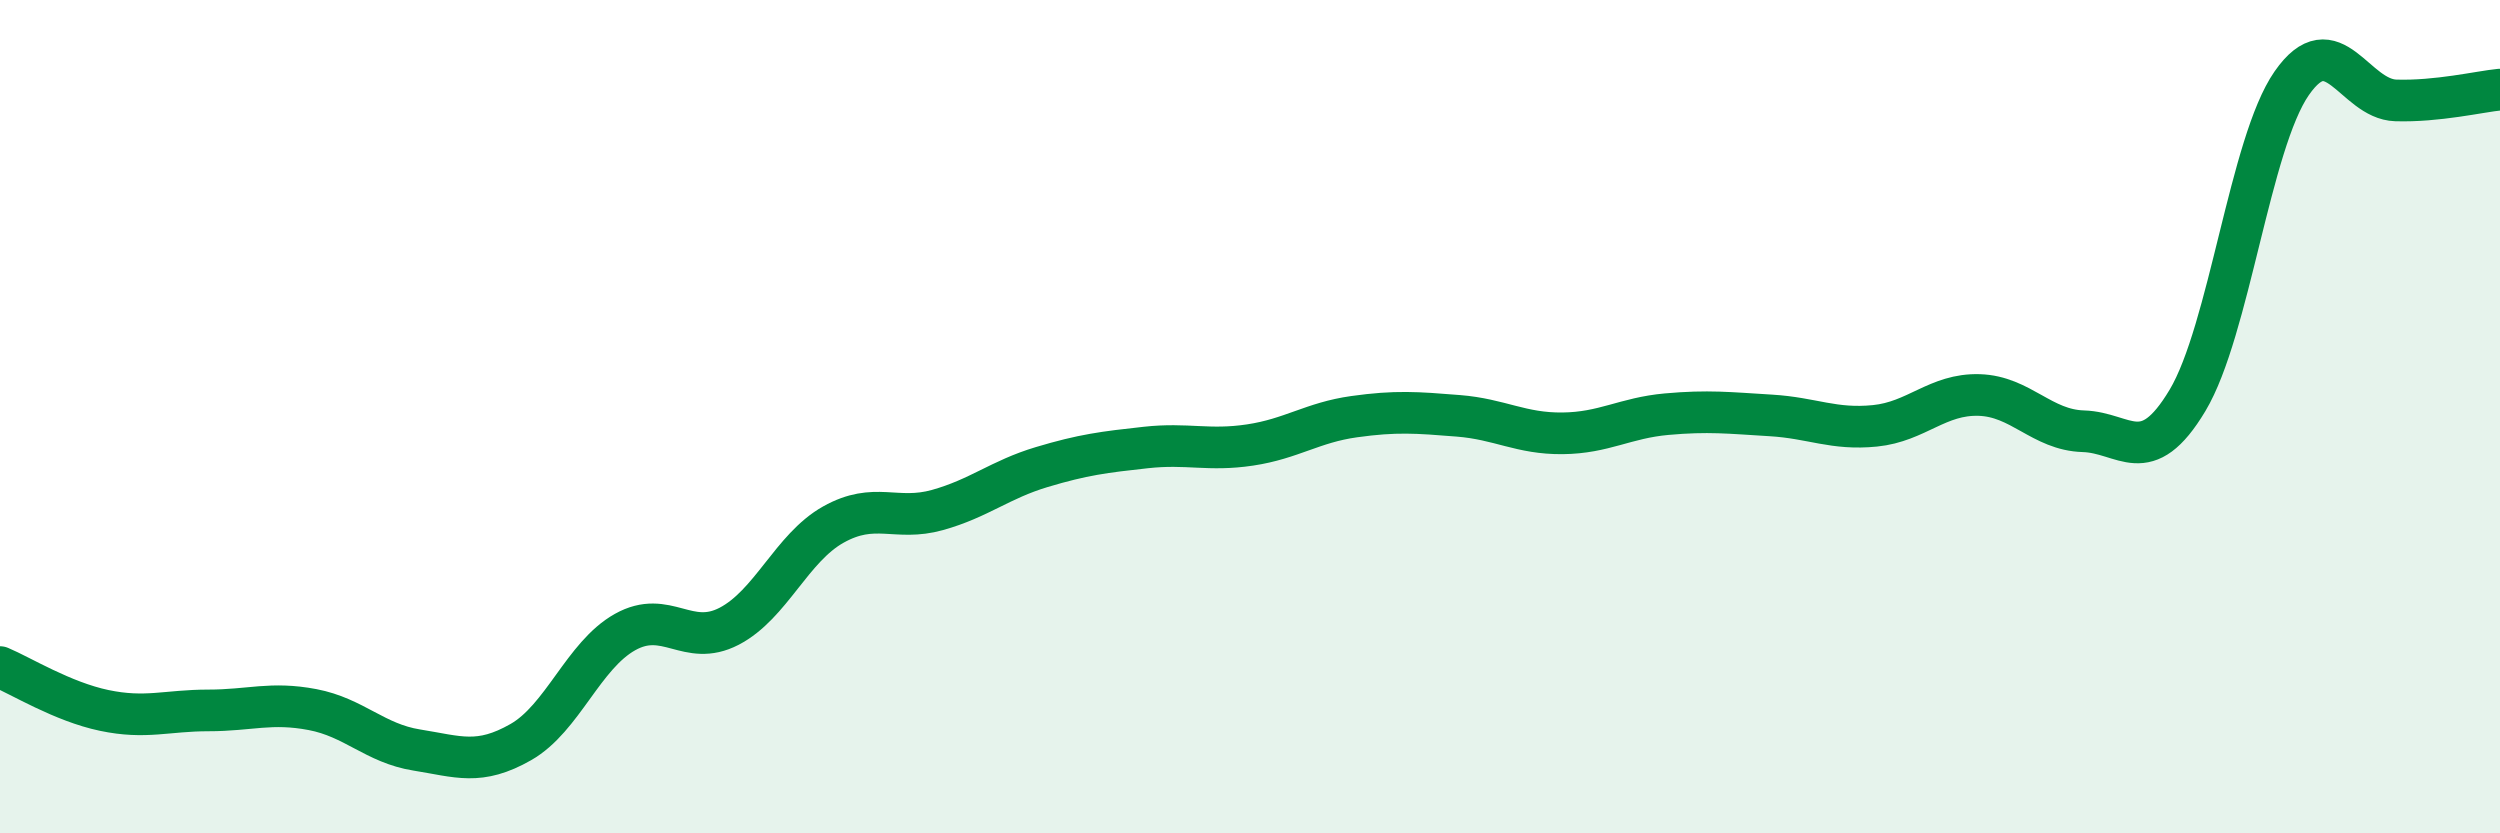 
    <svg width="60" height="20" viewBox="0 0 60 20" xmlns="http://www.w3.org/2000/svg">
      <path
        d="M 0,16.01 C 0.5,16.22 1.5,16.84 2.5,17.05 C 3.5,17.26 4,17.05 5,17.05 C 6,17.05 6.5,16.84 7.5,17.03 C 8.5,17.22 9,17.84 10,18 C 11,18.16 11.5,18.38 12.5,17.81 C 13.5,17.24 14,15.73 15,15.17 C 16,14.61 16.5,15.55 17.5,15.03 C 18.5,14.51 19,13.15 20,12.59 C 21,12.03 21.5,12.52 22.5,12.24 C 23.5,11.96 24,11.51 25,11.21 C 26,10.91 26.5,10.85 27.5,10.74 C 28.5,10.63 29,10.83 30,10.68 C 31,10.53 31.5,10.14 32.5,10 C 33.5,9.86 34,9.9 35,9.98 C 36,10.06 36.5,10.41 37.5,10.4 C 38.5,10.39 39,10.03 40,9.94 C 41,9.85 41.5,9.91 42.5,9.97 C 43.5,10.03 44,10.32 45,10.22 C 46,10.12 46.5,9.45 47.5,9.48 C 48.5,9.51 49,10.32 50,10.35 C 51,10.38 51.5,11.28 52.5,9.61 C 53.5,7.94 54,3.44 55,2 C 56,0.56 56.5,2.38 57.5,2.41 C 58.5,2.44 59.5,2.2 60,2.15L60 20L0 20Z"
        fill="#008740"
        opacity="0.1"
        stroke-linecap="round"
        stroke-linejoin="round"
      />
      <path
        d="M 0,16.01 C 0.5,16.22 1.5,16.84 2.5,17.05 C 3.5,17.26 4,17.05 5,17.05 C 6,17.05 6.5,16.84 7.5,17.03 C 8.5,17.22 9,17.84 10,18 C 11,18.16 11.5,18.38 12.5,17.81 C 13.5,17.24 14,15.73 15,15.17 C 16,14.61 16.5,15.55 17.5,15.03 C 18.5,14.51 19,13.15 20,12.59 C 21,12.03 21.5,12.52 22.5,12.24 C 23.5,11.96 24,11.51 25,11.21 C 26,10.91 26.5,10.85 27.5,10.74 C 28.5,10.63 29,10.83 30,10.68 C 31,10.53 31.5,10.14 32.5,10 C 33.5,9.86 34,9.9 35,9.98 C 36,10.06 36.5,10.41 37.5,10.4 C 38.5,10.39 39,10.03 40,9.94 C 41,9.85 41.5,9.91 42.5,9.97 C 43.5,10.03 44,10.32 45,10.22 C 46,10.12 46.5,9.45 47.5,9.48 C 48.5,9.51 49,10.32 50,10.35 C 51,10.38 51.5,11.28 52.5,9.61 C 53.5,7.94 54,3.44 55,2 C 56,0.56 56.5,2.38 57.5,2.41 C 58.5,2.44 59.5,2.2 60,2.15"
        stroke="#008740"
        stroke-width="1"
        fill="none"
        stroke-linecap="round"
        stroke-linejoin="round"
      />
    </svg>
  